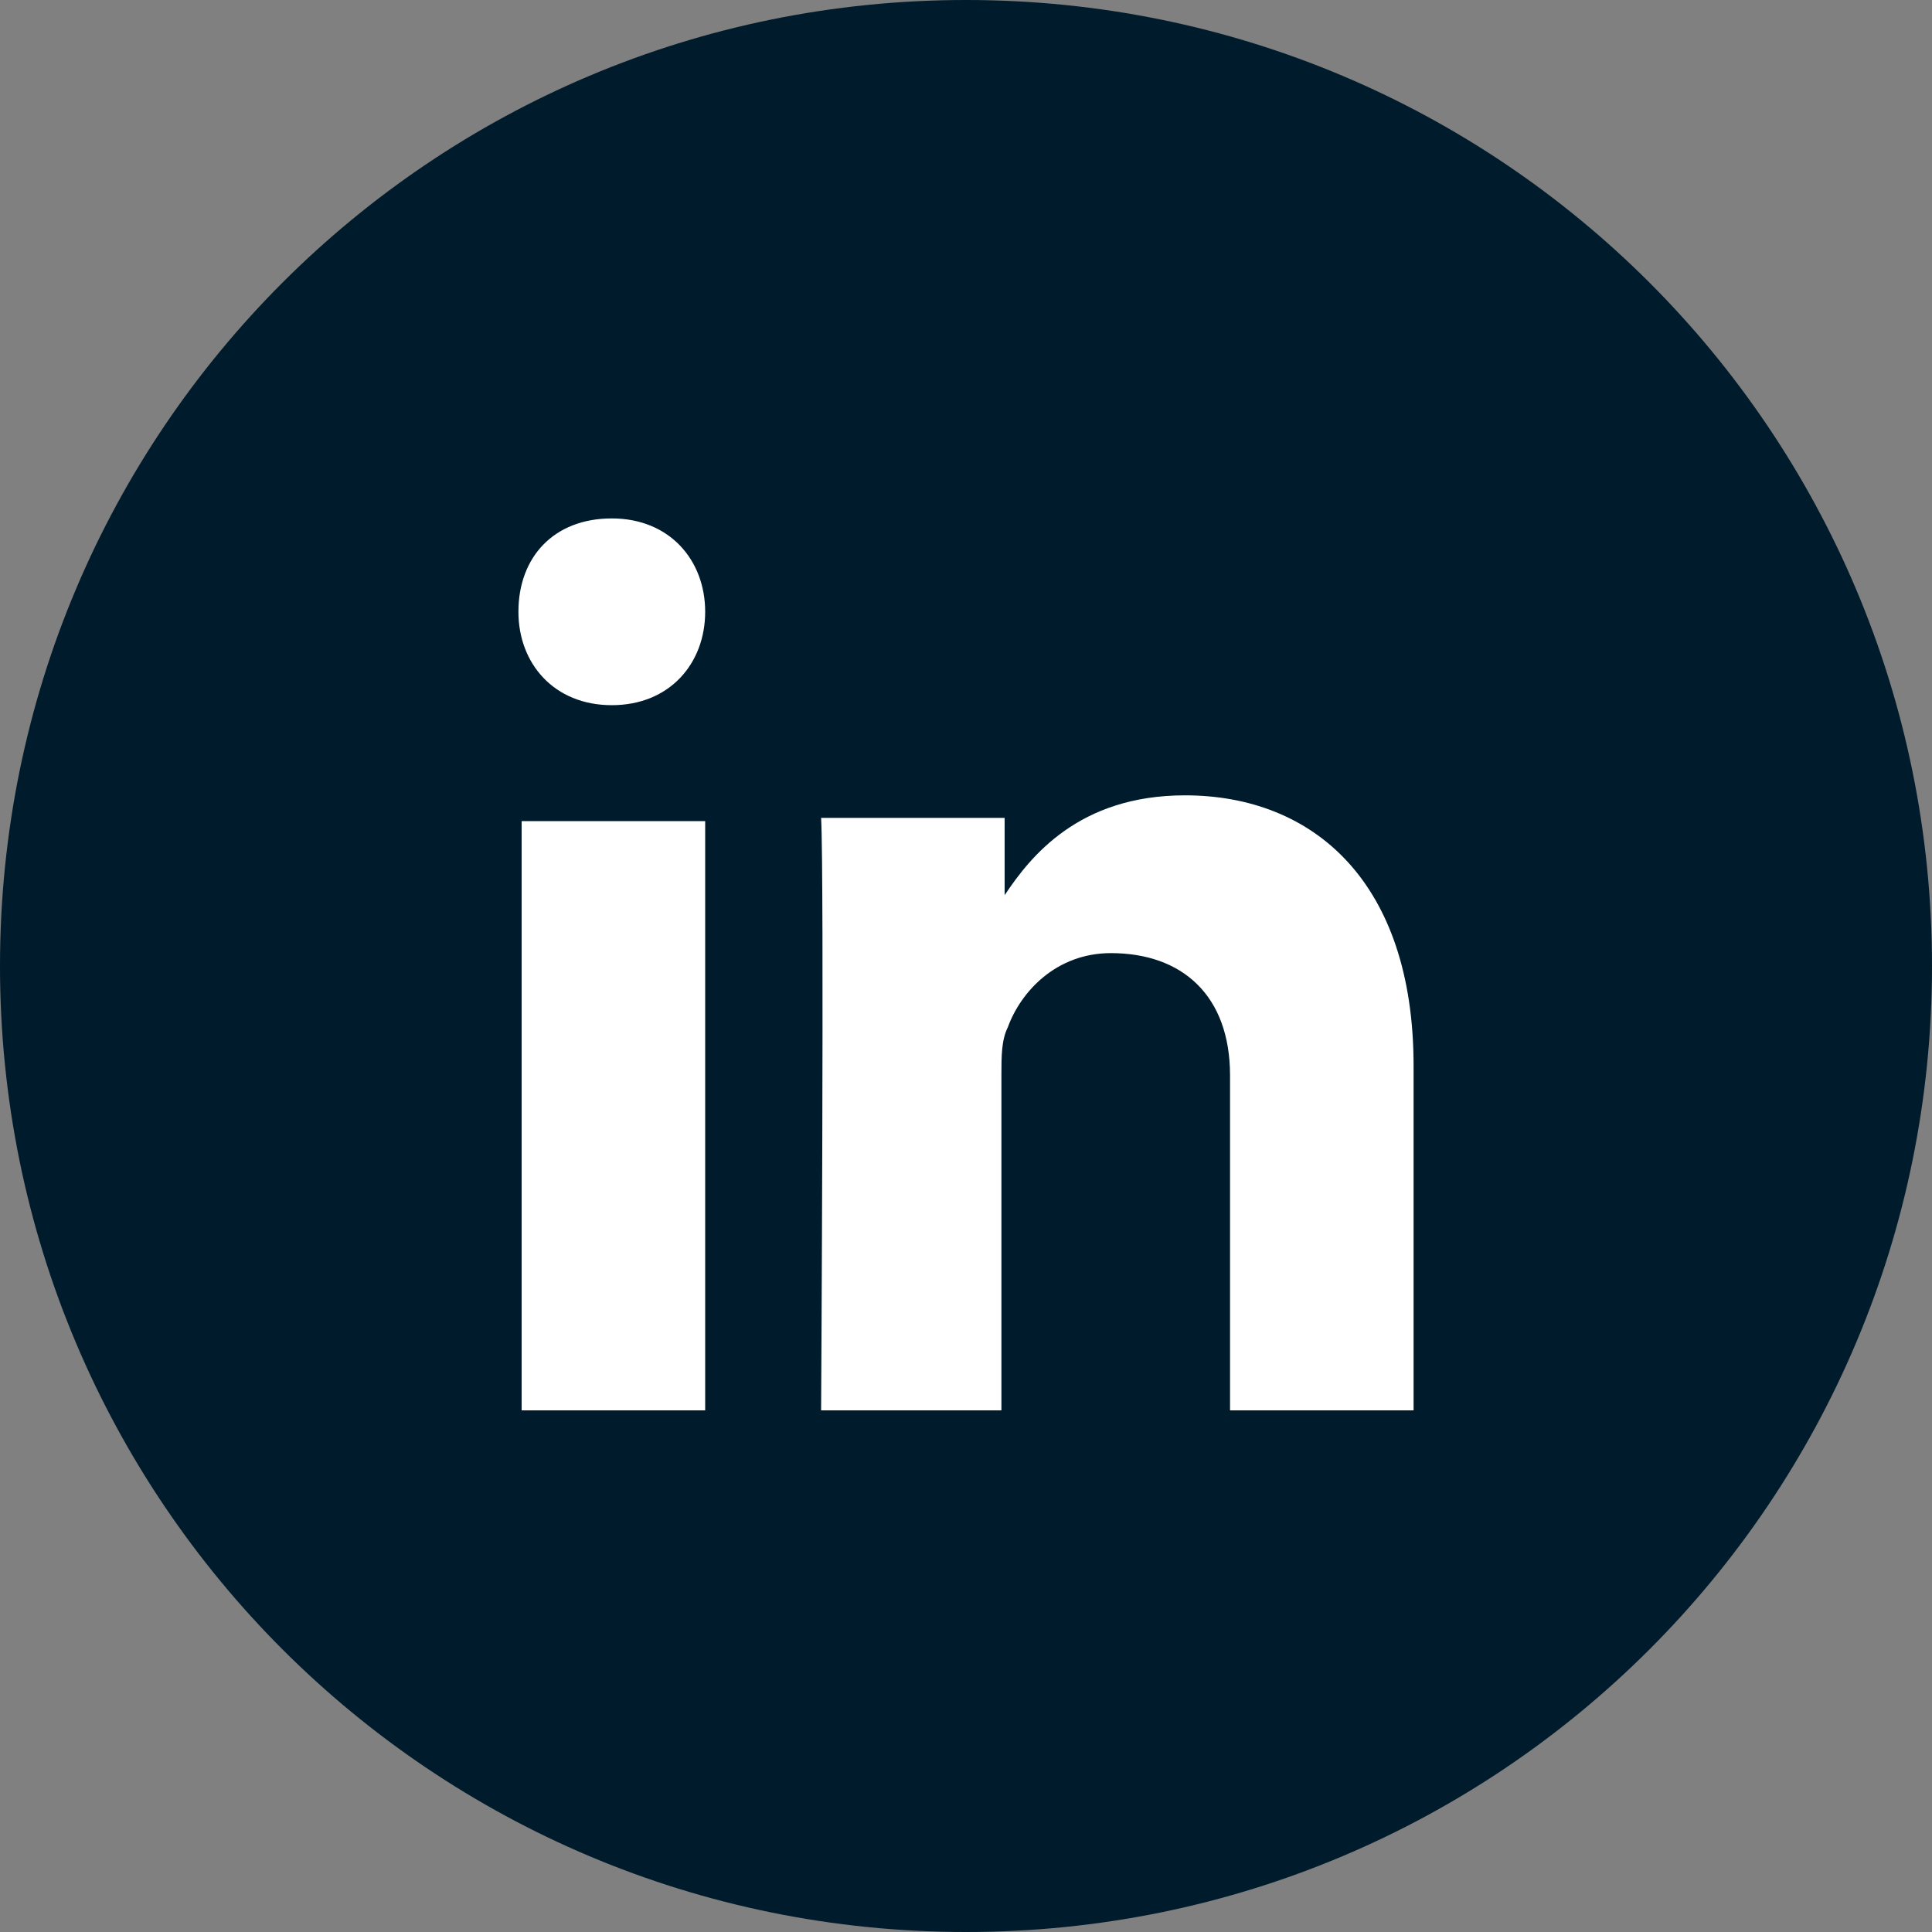 <?xml version="1.0" encoding="utf-8"?>
<!-- Generator: Adobe Illustrator 24.1.2, SVG Export Plug-In . SVG Version: 6.00 Build 0)  -->
<svg version="1.1" id="Layer_1" xmlns:sketch="http://www.bohemiancoding.com/sketch/ns"
	 xmlns="http://www.w3.org/2000/svg" xmlns:xlink="http://www.w3.org/1999/xlink" x="0px" y="0px" width="60px" height="60px"
	 viewBox="0 0 60 60" style="enable-background:new 0 0 60 60;" xml:space="preserve">
<rect x="0" y="0" width="60" height="60" fill="#808080" stroke="none"/>
<style type="text/css">
	.st0{fill-rule:evenodd;clip-rule:evenodd;fill:#001B2B;}
	.st1{fill-rule:evenodd;clip-rule:evenodd;fill:#FFFFFF;}
</style>
<g id="black">
	<g id="linkedin">
		<path id="Linkedin" class="st0" d="M30,60c16.6,0,30-13.4,30-30S46.6,0,30,0S0,13.4,0,30S13.4,60,30,60z"/>
		<path class="st1" d="M21.9,43.8V25.5h-5.7v18.3H21.9z M21.9,19c0-1.6-1.1-2.9-2.9-2.9s-2.9,1.2-2.9,2.9c0,1.6,1.1,2.9,2.9,2.9l0,0
			C20.8,21.9,21.9,20.6,21.9,19z M31.1,43.8V33.4c0-0.6,0-1.1,0.2-1.5c0.4-1.1,1.5-2.3,3.2-2.3c2.2,0,3.7,1.3,3.7,3.8v10.4h5.7V33.1
			c0-5.7-3.1-8.4-7.1-8.4c-3.3,0-4.8,1.9-5.6,3.1v-2.4h-5.7c0.1,1.8,0,18.4,0,18.4H31.1z"/>
	</g>
</g>
</svg>
